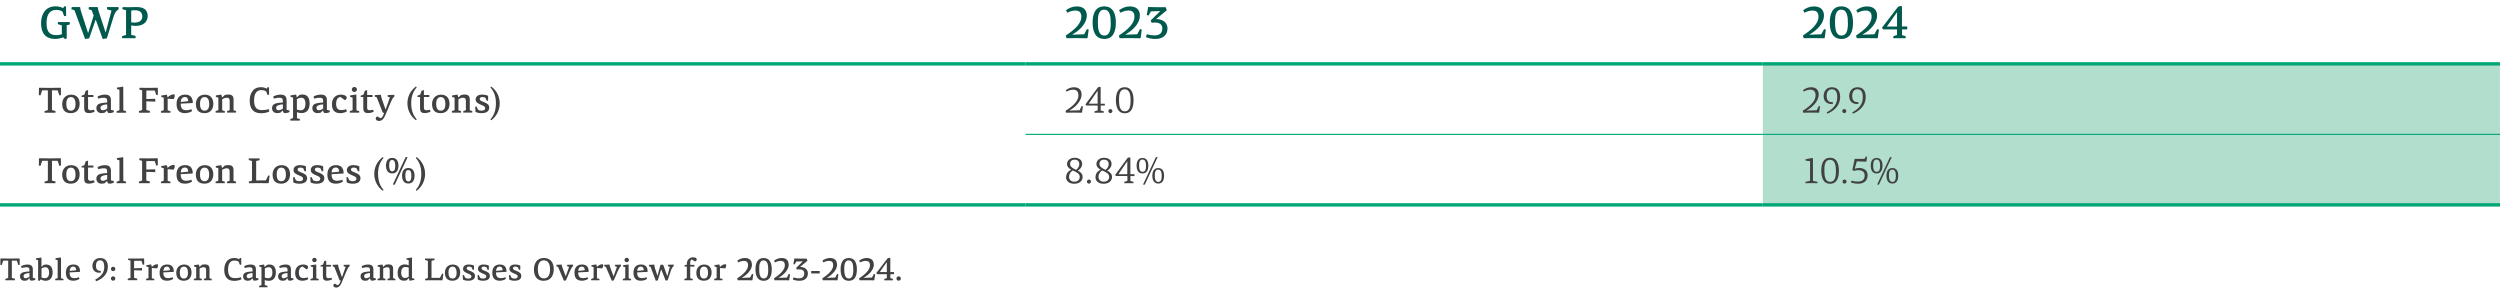 <svg xmlns="http://www.w3.org/2000/svg" id="Layer_1" data-name="Layer 1" viewBox="0 0 552.76 64.02"><path d="M389.76,29.71h162.99v15.59h-162.99v-15.59ZM389.76,14.12h162.99v15.59h-162.99v-15.59Z" fill="#b2dece"></path><line x1="226.77" y1="29.71" x2="389.76" y2="29.71" fill="none" stroke="#00a775" stroke-miterlimit="10" stroke-width=".25"></line><line x1="0" y1="14.12" x2="226.77" y2="14.12" fill="none" stroke="#00a775" stroke-miterlimit="10" stroke-width=".75"></line><line x1="226.77" y1="14.12" x2="389.76" y2="14.12" fill="none" stroke="#00a775" stroke-miterlimit="10" stroke-width=".75"></line><line x1="0" y1="45.3" x2="226.77" y2="45.3" fill="none" stroke="#00a775" stroke-miterlimit="10" stroke-width=".75"></line><line x1="226.77" y1="45.3" x2="389.76" y2="45.3" fill="none" stroke="#00a775" stroke-miterlimit="10" stroke-width=".75"></line><line x1="389.76" y1="29.71" x2="552.76" y2="29.71" fill="none" stroke="#00a775" stroke-miterlimit="10" stroke-width=".25"></line><line x1="389.76" y1="14.12" x2="552.76" y2="14.12" fill="none" stroke="#00a775" stroke-miterlimit="10" stroke-width=".75"></line><line x1="389.76" y1="45.3" x2="552.76" y2="45.3" fill="none" stroke="#00a775" stroke-miterlimit="10" stroke-width=".75"></line><g><path d="M14.18,3.57l-.37-1.01c-.39-.26-.84-.37-1.41-.37-1.54,0-2.11,1.28-2.11,2.85s.4,2.73,2.11,2.73c.23,0,.78-.04,1.27-.17v-1.99l-.89-.27.02-.46h2.62l.02.53-.69.17v2.95l-.37.1-.41-.36c-.57.22-1.28.34-1.76.34-2.15,0-3.13-1.3-3.13-3.48,0-1.81.84-3.73,3.19-3.73.49,0,1.06.06,1.7.4l.21-.39h.42l.03,2.1-.45.06Z" fill="#00594c"></path><path d="M21.13,4.4l-.7,2.01-.72,2.08-.89.13-2.36-6.36-.67-.21.06-.48h1.86c.02.34.14.75.26,1.12l.67,2.06.82,2.51h.05l.73-2.33.47-1.48-.44-1.19-.68-.21.06-.48h1.95c.03.34.14.75.27,1.12l.76,2.3.7,2.15h.05l.56-2.14.71-2.66-.99-.28v-.49h2.54l.03.5c-.63.31-.89.93-1.13,1.65l-1.48,4.77-.91.13-.81-2.24-.71-1.98h-.06Z" fill="#00594c"></path><path d="M27.12,1.57c.44,0,.65.02,1.3.02s1.28-.03,1.89-.03c1.4,0,2.35.61,2.35,1.98,0,1.16-.86,2.18-2.58,2.18-.23,0-.62,0-1.07-.1v2.1l.97.22v.51h-2.98l-.02-.45.89-.28V2.27l-.82-.24.07-.46ZM29.76,2.26c-.25,0-.51.03-.75.08v2.6c.25.04.55.06.68.06,1.44,0,1.77-.71,1.77-1.36,0-.98-.66-1.38-1.7-1.38Z" fill="#00594c"></path></g><g><path d="M240.3,3.46c0,1.57-1.41,3.18-3.21,4.17v.04l2.62-.09.6-1.14.4.09-.25,1.84-.1.09c-.65,0-1.47-.03-2.34-.03-.5,0-.73,0-2.22.02l-.14-.61c2.16-1.41,3.43-2.75,3.43-4.13,0-1.01-.5-1.38-1.35-1.38-.59,0-1.23.21-1.74.49l-.31-.55c.66-.5,1.45-.85,2.38-.85,1.31,0,2.23.63,2.23,2.04Z" fill="#00594c"></path><path d="M244.16,8.61c-2.08,0-2.58-1.86-2.58-3.63s.5-3.57,2.58-3.57,2.56,1.88,2.56,3.57c0,1.8-.47,3.63-2.56,3.63ZM242.74,4.71c0,1.47.08,3.15,1.44,3.15,1.18,0,1.41-1.32,1.41-2.62,0-1.47-.12-3.1-1.47-3.1-1.2,0-1.38,1.38-1.38,2.57Z" fill="#00594c"></path><path d="M252.04,3.46c0,1.57-1.41,3.18-3.21,4.17v.04l2.62-.09.6-1.14.4.09-.25,1.84-.1.09c-.65,0-1.47-.03-2.34-.03-.5,0-.73,0-2.22.02l-.14-.61c2.16-1.41,3.43-2.75,3.43-4.13,0-1.01-.5-1.38-1.35-1.38-.59,0-1.23.21-1.74.49l-.31-.55c.66-.5,1.45-.85,2.38-.85,1.31,0,2.23.63,2.23,2.04Z" fill="#00594c"></path><path d="M255.63,4.2s0,.01.01.02c1.36,0,2.5.72,2.5,2.06,0,1.59-1.19,2.33-2.62,2.33-.86,0-1.54-.14-2.16-.42l.22-.63c.74.22,1.31.27,1.71.27,1.21,0,1.7-.63,1.7-1.56s-.69-1.29-1.66-1.29c-.23,0-.47.02-.69.06l-.23-.51,2.11-2.06v-.02c-.69.02-1.37.05-2.05.06-.16.3-.35.62-.51.91-.14-.02-.27-.06-.41-.09l.31-1.78c.73.03,1.32.04,1.95.04,1,0,1.47,0,1.93,0l.24.68-2.35,1.94Z" fill="#00594c"></path></g><g><path d="M403.29,3.46c0,1.57-1.41,3.18-3.21,4.17v.04l2.62-.09.6-1.14.4.09-.25,1.84-.1.09c-.65,0-1.47-.03-2.34-.03-.5,0-.73,0-2.22.02l-.14-.61c2.16-1.41,3.43-2.75,3.43-4.13,0-1.01-.5-1.38-1.35-1.38-.59,0-1.23.21-1.74.49l-.31-.55c.66-.5,1.45-.85,2.38-.85,1.31,0,2.23.63,2.23,2.04Z" fill="#00594c"></path><path d="M407.15,8.61c-2.08,0-2.58-1.86-2.58-3.63s.5-3.57,2.58-3.57,2.56,1.88,2.56,3.57c0,1.8-.47,3.63-2.56,3.63ZM405.73,4.71c0,1.47.08,3.15,1.44,3.15,1.18,0,1.41-1.32,1.41-2.62,0-1.47-.12-3.1-1.47-3.1-1.2,0-1.38,1.38-1.38,2.57Z" fill="#00594c"></path><path d="M415.03,3.46c0,1.57-1.41,3.18-3.21,4.17v.04l2.62-.09.6-1.14.4.09-.25,1.84-.1.09c-.65,0-1.47-.03-2.34-.03-.5,0-.73,0-2.22.02l-.14-.61c2.16-1.41,3.43-2.75,3.43-4.13,0-1.01-.5-1.38-1.35-1.38-.59,0-1.23.21-1.74.49l-.31-.55c.66-.5,1.45-.85,2.38-.85,1.31,0,2.23.63,2.23,2.04Z" fill="#00594c"></path><path d="M420.54,7.76c.2.04.61.19.81.24v.45h-2.72l-.02-.43.83-.29v-1.23h-3.1l-.23-.37,3.56-4.64.66-.19.2.12v4.43h1.16v.65h-1.14v1.26ZM419.44,5.86v-3.13h-.03c-.56.82-1.65,2.3-2.21,3.13h2.24Z" fill="#00594c"></path></g><g><path d="M13.36,19.4l.1.06.02,1.57-.36.05-.37-1.11h-1.26v4.37l.78.19-.02.39h-2.39l-.02-.35.74-.23v-4.37h-1.26l-.37,1.11-.36-.05.02-1.57.1-.06c.77.02,1.46.03,2.32.03.79,0,1.54,0,2.33-.03Z" fill="#414042"></path><path d="M15.65,25.02c-1.42,0-1.9-.89-1.9-2.02s.7-2.07,1.98-2.07,1.88.84,1.88,2.02c0,1.11-.58,2.07-1.95,2.07ZM15.67,24.47c.81,0,1.03-.74,1.03-1.43,0-.81-.22-1.58-1.02-1.58s-1.02.78-1.02,1.43c0,.77.14,1.58,1.02,1.58Z" fill="#414042"></path><path d="M19.46,23.79c0,.38.14.59.57.59.22,0,.42-.05.76-.12.04.15.09.29.13.44-.41.2-.84.3-1.25.3-.83,0-1.06-.35-1.06-1.17v-2.38h-.57v-.3c.2-.08.41-.15.62-.23l.29-.85.45-.14s.05.04.07.06v1.01h1.18v.45h-1.18v2.33Z" fill="#414042"></path><path d="M23.69,24.4l-.54.51c-.24.06-.47.1-.7.1-.74,0-1.14-.48-1.14-1.09,0-.22.04-.63.42-.87.26-.16.78-.34,1.96-.38v-.4c0-.5-.21-.66-.73-.66-.26,0-.73.04-1.25.19l-.14-.46c.48-.26,1.05-.42,1.62-.42.86,0,1.34.31,1.34,1.27v2.1l.63.14v.34c-.22.14-.61.24-.9.24-.23,0-.53-.02-.58-.6h-.02ZM23.7,24.04v-.96c-1.37.09-1.48.53-1.48.76,0,.33.17.54.5.54.29,0,.67-.14.98-.34Z" fill="#414042"></path><path d="M27.25,24.39l.62.19c0,.11,0,.22,0,.34h-2.08v-.33s.62-.23.62-.23v-4.52l-.55-.14v-.34l1.33-.2s.05.02.06.04l.02,5.2Z" fill="#414042"></path><path d="M30.8,19.79l.04-.38c.54.02,1.63.02,2.05.02.74,0,1.17-.02,1.91-.03l.09.05.02,1.51-.36.06-.33-1h-1.86v1.88l1.98-.06v.63l-1.98-.06v1.93l.78.18-.02.4h-2.38l-.02-.36.71-.22v-4.36l-.64-.19Z" fill="#414042"></path><path d="M37.05,21.52h.02c.32-.3.8-.66,1.33-.66.13,0,.24.08.24.29,0,.26-.1.56-.26.77l-1.31-.1v2.58l.62.18v.34h-2.09l-.02-.34.63-.22v-2.77l-.55-.14v-.33l1.18-.18.07.04.14.56Z" fill="#414042"></path><path d="M42.63,22.69l-.07.09-2.6.14c0,.96.31,1.46,1.25,1.46.24,0,.68-.06,1.11-.24l.15.42c-.4.28-.98.46-1.55.46-1.35,0-1.88-.75-1.88-2.01,0-1.01.4-2.09,1.91-2.09,1.4,0,1.66.98,1.68,1.77ZM41.61,22.37c0-.42-.11-.92-.74-.92-.72,0-.9.65-.9,1.09l1.64-.17Z" fill="#414042"></path><path d="M45.21,25.02c-1.42,0-1.9-.89-1.9-2.02s.7-2.07,1.98-2.07,1.88.84,1.88,2.02c0,1.11-.58,2.07-1.95,2.07ZM45.23,24.47c.81,0,1.03-.74,1.03-1.43,0-.81-.22-1.58-1.02-1.58s-1.02.78-1.02,1.43c0,.77.14,1.58,1.02,1.58Z" fill="#414042"></path><path d="M48.94,20.96l.18.58s0,0,.02,0l.58-.54c.26-.06.58-.1.82-.1.71,0,1.1.32,1.1,1.1v2.38l.56.17-.02.35h-1.97v-.34s.57-.2.57-.2v-2.01c0-.51-.15-.74-.64-.74-.3,0-.65.12-1.01.32,0,.69,0,1.46,0,2.46l.58.17v.35h-2.02l-.02-.34.61-.22v-2.77l-.55-.14v-.34c.38-.06.75-.11,1.13-.18l.07.03Z" fill="#414042"></path><path d="M57.66,19.28c.4,0,.82.05,1.31.32l.18-.31h.33l.02,1.66-.35.04-.3-.78c-.31-.21-.66-.29-1.1-.29-1.16,0-1.57,1.03-1.57,2.26,0,1.13.26,2.17,1.71,2.17.43,0,.97-.05,1.52-.22l.15.52c-.54.28-1.28.39-1.84.39-1.64,0-2.51-.93-2.51-2.79,0-1.43.65-2.97,2.45-2.97Z" fill="#414042"></path><path d="M62.53,24.4l-.54.51c-.24.06-.47.1-.7.1-.74,0-1.14-.48-1.14-1.09,0-.22.04-.63.42-.87.26-.16.78-.34,1.96-.38v-.4c0-.5-.21-.66-.73-.66-.26,0-.73.04-1.25.19l-.14-.46c.48-.26,1.05-.42,1.62-.42.86,0,1.34.31,1.34,1.27v2.1l.63.14v.34c-.22.14-.61.24-.9.24-.23,0-.53-.02-.58-.6h-.02ZM62.54,24.04v-.96c-1.37.09-1.48.53-1.48.76,0,.33.17.54.5.54.29,0,.67-.14.98-.34Z" fill="#414042"></path><path d="M65.65,26.13l.66.19-.02.34h-2.09l-.02-.34.62-.22v-4.53s-.56-.14-.56-.14v-.34l1.18-.18.07.04.13.58h.02s.58-.54.58-.54c.26-.06.46-.1.69-.1,1.09,0,1.55.85,1.55,1.98,0,1.19-.5,2.13-1.79,2.13-.29,0-.66-.04-1.01-.21v1.31ZM66.62,21.61c-.36,0-.71.15-.98.31v2.3c.22.1.58.16.86.16.79,0,1.04-.72,1.04-1.42s-.22-1.36-.93-1.36Z" fill="#414042"></path><path d="M71.44,24.4l-.54.51c-.24.06-.47.1-.7.1-.74,0-1.14-.48-1.14-1.09,0-.22.04-.63.42-.87.26-.16.78-.34,1.96-.38v-.4c0-.5-.21-.66-.73-.66-.26,0-.73.04-1.25.19l-.14-.46c.48-.26,1.05-.42,1.62-.42.86,0,1.34.31,1.34,1.27v2.1l.63.14v.34c-.22.14-.61.24-.9.24-.23,0-.53-.02-.58-.6h-.02ZM71.45,24.04v-.96c-1.37.09-1.48.53-1.48.76,0,.33.17.54.5.54.29,0,.67-.14.98-.34Z" fill="#414042"></path><path d="M75.38,20.92c.71,0,1.28.26,1.28.69,0,.25-.19.45-.42.54l-.96-.72c-.71.11-.96.78-.96,1.46,0,.95.27,1.45,1.22,1.45.23,0,.7-.08,1.01-.18l.15.45c-.38.27-.99.41-1.44.41-1.27,0-1.87-.66-1.87-2,0-1.22.74-2.1,1.99-2.1Z" fill="#414042"></path><path d="M78.81,24.39l.62.19c0,.11,0,.22,0,.33h-2.07c0-.11-.02-.22-.02-.33l.62-.23v-2.77c-.18-.06-.37-.1-.55-.15v-.33l1.32-.2.07.03c0,1.15,0,2.31.02,3.46ZM78.35,19.23c.33,0,.57.25.57.55s-.24.56-.57.56c-.34,0-.56-.25-.56-.56s.25-.55.56-.55Z" fill="#414042"></path><path d="M81.17,23.79c0,.38.14.59.57.59.22,0,.42-.05.76-.12.04.15.09.29.13.44-.41.2-.84.3-1.25.3-.83,0-1.06-.35-1.06-1.17v-2.38h-.57v-.3c.2-.08.41-.15.62-.23l.29-.85.45-.14s.05.04.07.06v1.01h1.18v.45h-1.18v2.33Z" fill="#414042"></path><path d="M85.29,24.15c.3-.88.62-1.75.92-2.62l-.5-.17c0-.11,0-.23,0-.34l1.47-.05c0,.12.03.23.04.35-.33.25-.55.67-.77,1.17-.42,1.02-.87,2.06-1.3,3.08-.29.7-.71,1.17-1.34,1.17-.4,0-.74-.19-.74-.5,0-.2.14-.42.35-.51l.7.4c.35-.06.52-.42.61-.66l.2-.52-.29-.03c-.44-1.13-.9-2.26-1.34-3.4l-.42-.14v-.36l1.35-.06c.02.26.09.59.2.93.25.76.55,1.5.79,2.25h.03Z" fill="#414042"></path><path d="M92.14,26.39l-.18.2c-1.18-.87-1.88-2.26-1.88-3.74s.65-2.81,1.89-3.73l.17.19c-.9,1.03-1.22,2.21-1.22,3.48,0,1.46.34,2.61,1.22,3.6Z" fill="#414042"></path><path d="M93.72,23.79c0,.38.14.59.57.59.22,0,.42-.05.76-.12.04.15.09.29.13.44-.41.2-.84.3-1.25.3-.83,0-1.06-.35-1.06-1.17v-2.38h-.57v-.3c.2-.08.41-.15.62-.23l.29-.85.45-.14s.05.04.07.06v1.01h1.18v.45h-1.18v2.33Z" fill="#414042"></path><path d="M97.43,25.02c-1.42,0-1.9-.89-1.9-2.02s.7-2.07,1.98-2.07,1.88.84,1.88,2.02c0,1.11-.58,2.07-1.95,2.07ZM97.45,24.47c.81,0,1.03-.74,1.03-1.43,0-.81-.22-1.58-1.02-1.58s-1.02.78-1.02,1.43c0,.77.14,1.58,1.02,1.58Z" fill="#414042"></path><path d="M101.17,20.96l.18.58s0,0,.02,0l.58-.54c.26-.06.58-.1.82-.1.71,0,1.1.32,1.1,1.1v2.38l.56.17-.02.35h-1.97v-.34s.57-.2.57-.2v-2.01c0-.51-.15-.74-.64-.74-.3,0-.65.12-1.01.32,0,.69,0,1.46,0,2.46l.58.17v.35h-2.02l-.02-.34.61-.22v-2.77l-.55-.14v-.34c.38-.06.75-.11,1.13-.18l.07.03Z" fill="#414042"></path><path d="M107.92,21.2c0,.35,0,.7,0,1.05l-.3.03-.3-.65c-.24-.15-.53-.18-.67-.18-.34,0-.58.15-.58.45s.28.42.9.66c.76.31,1.2.57,1.2,1.26s-.52,1.2-1.7,1.2c-.51,0-1.03-.11-1.34-.29l-.06-1.13c.09-.02.19-.04.28-.06l.34.71c.22.16.55.22.77.22.46,0,.81-.16.81-.53,0-.42-.37-.54-.84-.74-.62-.27-1.26-.5-1.26-1.19,0-.58.39-1.1,1.47-1.1.38,0,.87.07,1.28.28Z" fill="#414042"></path><path d="M108.43,19.32l.17-.19c1.24.91,1.89,2.26,1.89,3.73s-.7,2.87-1.88,3.74l-.18-.2c.88-.99,1.22-2.13,1.22-3.6,0-1.26-.31-2.45-1.22-3.48Z" fill="#414042"></path></g><g><path d="M239.17,24.92c-.65,0-1.28-.02-1.82-.02-.45,0-.6,0-1.66.02l-.09-.43c2.01-1.25,2.84-2.34,2.84-3.41,0-.98-.52-1.25-1.17-1.25-.5,0-1.03.19-1.44.42l-.18-.3c.5-.39,1.12-.66,1.79-.66.93,0,1.7.43,1.7,1.61,0,1.33-1.22,2.74-2.69,3.53v.02s2.25-.07,2.25-.07l.46-.94.27.06-.18,1.35-.07.06Z" fill="#414042"></path><path d="M243.35,24.43l.7.18v.31h-2.05v-.3l.7-.21v-1.08h-2.53l-.17-.26,2.76-3.76.44-.13.16.1v3.65h.92v.41h-.91v1.1ZM242.69,22.92v-2.85h-.02c-.65.94-1.29,1.9-1.94,2.85h1.95Z" fill="#414042"></path><path d="M245.51,24.11c.25,0,.45.2.45.45s-.2.45-.45.45-.45-.2-.45-.45.2-.45.45-.45Z" fill="#414042"></path><path d="M248.69,25.04c-1.6,0-1.96-1.54-1.96-2.9s.36-2.85,1.96-2.85,1.94,1.58,1.94,2.85c0,1.4-.33,2.9-1.94,2.9ZM247.42,21.92c0,1.21.06,2.69,1.3,2.69,1.06,0,1.26-1.16,1.26-2.25,0-1.18-.1-2.62-1.32-2.62-1.08,0-1.24,1.2-1.24,2.18Z" fill="#414042"></path></g><g><path d="M402.16,24.92c-.65,0-1.28-.02-1.82-.02-.45,0-.6,0-1.66.02l-.09-.43c2.01-1.25,2.84-2.34,2.84-3.41,0-.98-.52-1.25-1.17-1.25-.5,0-1.03.19-1.44.42l-.18-.3c.5-.39,1.12-.66,1.79-.66.93,0,1.7.43,1.7,1.61,0,1.33-1.22,2.74-2.7,3.53v.02s2.25-.07,2.25-.07l.46-.94.27.06-.18,1.35-.07.06Z" fill="#414042"></path><path d="M406.86,21.48c0,1.94-1.46,3.09-2.82,3.65l-.15-.28c2.17-1.18,2.33-2.47,2.33-3.42,0-1.06-.36-1.69-1.18-1.69s-1.16.66-1.16,1.47c0,1.18.57,1.37,1.39,1.4v.35c-.14.02-.26.03-.4.03-.91,0-1.66-.58-1.66-1.76,0-.86.5-1.94,1.84-1.94,1.49,0,1.82,1.18,1.82,2.19Z" fill="#414042"></path><path d="M407.78,24.11c.25,0,.45.2.45.45s-.2.45-.45.45-.45-.2-.45-.45.2-.45.45-.45Z" fill="#414042"></path><path d="M412.51,21.48c0,1.94-1.46,3.09-2.82,3.65l-.15-.28c2.17-1.18,2.33-2.47,2.33-3.42,0-1.06-.36-1.69-1.18-1.69s-1.16.66-1.16,1.47c0,1.18.57,1.37,1.39,1.4v.35c-.14.02-.26.03-.4.03-.91,0-1.66-.58-1.66-1.76,0-.86.5-1.94,1.84-1.94,1.49,0,1.82,1.18,1.82,2.19Z" fill="#414042"></path></g><g><path d="M13.36,34.99l.1.06.02,1.57-.36.05-.37-1.11h-1.26v4.37l.78.19-.02.39h-2.39l-.02-.35.74-.23v-4.37h-1.26l-.37,1.11-.36-.05.02-1.57.1-.06c.77.02,1.46.03,2.32.03.79,0,1.54,0,2.33-.03Z" fill="#414042"></path><path d="M15.65,40.61c-1.42,0-1.9-.89-1.9-2.02s.7-2.07,1.98-2.07,1.88.84,1.88,2.02c0,1.11-.58,2.07-1.95,2.07ZM15.67,40.07c.81,0,1.03-.74,1.03-1.43,0-.81-.22-1.58-1.02-1.58s-1.02.78-1.02,1.43c0,.77.14,1.58,1.02,1.58Z" fill="#414042"></path><path d="M19.46,39.39c0,.38.14.59.57.59.22,0,.42-.05.76-.12.04.15.09.29.13.44-.41.2-.84.3-1.25.3-.83,0-1.06-.35-1.06-1.17v-2.38h-.57v-.3c.2-.08.41-.15.62-.23l.29-.85.45-.14s.05.04.07.06v1.01h1.18v.45h-1.18v2.33Z" fill="#414042"></path><path d="M23.69,40l-.54.51c-.24.06-.47.1-.7.1-.74,0-1.14-.48-1.14-1.09,0-.22.04-.63.42-.87.26-.16.78-.34,1.96-.38v-.4c0-.5-.21-.66-.73-.66-.26,0-.73.04-1.25.19l-.14-.46c.48-.26,1.05-.42,1.62-.42.86,0,1.34.31,1.34,1.27v2.1l.63.14v.34c-.22.14-.61.24-.9.24-.23,0-.53-.02-.58-.6h-.02ZM23.7,39.64v-.96c-1.37.09-1.48.53-1.48.76,0,.33.17.54.5.54.29,0,.67-.14.98-.34Z" fill="#414042"></path><path d="M27.25,39.98l.62.19c0,.11,0,.22,0,.34h-2.08v-.33s.62-.23.62-.23v-4.52l-.55-.14v-.34l1.33-.2s.05.02.06.04l.02,5.2Z" fill="#414042"></path><path d="M30.79,35.38l.04-.38c.54.02,1.63.02,2.05.02.74,0,1.17-.02,1.91-.03l.09.05.02,1.51-.36.06-.33-1h-1.86v1.88l1.98-.06v.63l-1.98-.06v1.93l.78.18-.02.4h-2.38l-.02-.36.71-.22v-4.36l-.64-.19Z" fill="#414042"></path><path d="M37.05,37.11h.02c.32-.3.8-.66,1.33-.66.13,0,.24.08.24.29,0,.26-.1.56-.26.77l-1.31-.1v2.58l.62.18v.34h-2.09l-.02-.34.63-.22v-2.77l-.55-.14v-.33l1.18-.18.07.04.14.56Z" fill="#414042"></path><path d="M42.62,38.28l-.07.09-2.6.14c0,.96.31,1.46,1.25,1.46.24,0,.68-.06,1.11-.24l.15.42c-.4.28-.98.46-1.55.46-1.35,0-1.88-.75-1.88-2.01,0-1.01.4-2.09,1.91-2.09,1.4,0,1.66.98,1.68,1.77ZM41.61,37.96c0-.42-.11-.92-.74-.92-.72,0-.9.65-.9,1.09l1.64-.17Z" fill="#414042"></path><path d="M45.2,40.61c-1.42,0-1.9-.89-1.9-2.02s.7-2.07,1.98-2.07,1.88.84,1.88,2.02c0,1.11-.58,2.07-1.95,2.07ZM45.22,40.07c.81,0,1.03-.74,1.03-1.43,0-.81-.22-1.58-1.02-1.58s-1.02.78-1.02,1.43c0,.77.14,1.58,1.02,1.58Z" fill="#414042"></path><path d="M48.93,36.56l.18.58s0,0,.02,0l.58-.54c.26-.06.58-.1.82-.1.71,0,1.1.32,1.1,1.1v2.38l.56.17-.02.35h-1.97v-.34s.57-.2.57-.2v-2.01c0-.51-.15-.74-.64-.74-.3,0-.65.12-1.01.32,0,.69,0,1.46,0,2.46l.58.17v.35h-2.02l-.02-.34.61-.22v-2.77l-.55-.14v-.34c.38-.06.75-.11,1.13-.18l.07.03Z" fill="#414042"></path><path d="M59.61,38.87l-.2,1.56-.09.08c-.77,0-1.24-.02-2.12-.02-.55,0-1.54,0-2.16.02l-.03-.35.71-.23v-4.33l-.73-.22.02-.36h2.39v.39s-.76.18-.76.18v4.31c.38,0,1.75,0,2.14-.02l.54-1.09.29.07Z" fill="#414042"></path><path d="M62.17,40.61c-1.42,0-1.9-.89-1.9-2.02s.7-2.07,1.98-2.07,1.88.84,1.88,2.02c0,1.11-.58,2.07-1.95,2.07ZM62.19,40.07c.81,0,1.03-.74,1.03-1.43,0-.81-.22-1.58-1.02-1.58s-1.02.78-1.02,1.43c0,.77.14,1.58,1.02,1.58Z" fill="#414042"></path><path d="M67.65,36.8c0,.35,0,.7,0,1.05l-.3.03-.3-.65c-.24-.15-.53-.18-.67-.18-.34,0-.58.15-.58.45s.28.42.9.66c.76.31,1.2.57,1.2,1.26s-.52,1.2-1.7,1.2c-.51,0-1.03-.11-1.34-.29l-.06-1.13c.09-.02.19-.04.28-.06l.34.71c.22.16.55.22.77.22.46,0,.81-.16.81-.53,0-.42-.37-.54-.84-.74-.62-.27-1.26-.5-1.26-1.19,0-.58.39-1.1,1.47-1.1.38,0,.87.07,1.28.28Z" fill="#414042"></path><path d="M71.46,36.8c0,.35,0,.7,0,1.05l-.3.03-.3-.65c-.24-.15-.53-.18-.67-.18-.34,0-.58.15-.58.45s.28.42.9.66c.76.31,1.2.57,1.2,1.26s-.52,1.2-1.7,1.2c-.51,0-1.03-.11-1.34-.29l-.06-1.13c.09-.02.19-.04.28-.06l.34.71c.22.16.55.22.77.22.46,0,.81-.16.81-.53,0-.42-.37-.54-.84-.74-.62-.27-1.26-.5-1.26-1.19,0-.58.39-1.1,1.47-1.1.38,0,.87.07,1.28.28Z" fill="#414042"></path><path d="M75.98,38.28l-.07.09-2.6.14c0,.96.31,1.46,1.25,1.46.24,0,.68-.06,1.11-.24l.15.42c-.4.28-.98.46-1.55.46-1.35,0-1.88-.75-1.88-2.01,0-1.01.4-2.09,1.91-2.09,1.4,0,1.66.98,1.68,1.77ZM74.97,37.96c0-.42-.11-.92-.74-.92-.72,0-.9.65-.9,1.09l1.64-.17Z" fill="#414042"></path><path d="M79.45,36.8c0,.35,0,.7,0,1.05l-.3.03-.3-.65c-.24-.15-.53-.18-.67-.18-.34,0-.58.15-.58.45s.28.42.9.66c.76.31,1.2.57,1.2,1.26s-.52,1.2-1.7,1.2c-.51,0-1.03-.11-1.34-.29l-.06-1.13c.09-.02.19-.04.28-.06l.34.71c.22.16.55.22.77.22.46,0,.81-.16.81-.53,0-.42-.37-.54-.84-.74-.62-.27-1.26-.5-1.26-1.19,0-.58.39-1.1,1.47-1.1.38,0,.87.07,1.28.28Z" fill="#414042"></path><path d="M84.81,41.99l-.18.2c-1.18-.87-1.88-2.26-1.88-3.74s.65-2.81,1.89-3.73l.17.19c-.9,1.03-1.22,2.21-1.22,3.48,0,1.46.34,2.61,1.22,3.6Z" fill="#414042"></path><path d="M86.73,38.35c-1.1,0-1.39-.94-1.39-1.73s.29-1.71,1.39-1.71,1.37.92,1.37,1.71-.27,1.73-1.37,1.73ZM86.05,36.49c0,.65.05,1.39.68,1.39.54,0,.66-.58.66-1.14,0-.64-.06-1.37-.69-1.37-.55,0-.65.6-.65,1.12ZM87.29,40.82h-.45l2.84-6.07h.44l-2.83,6.07ZM90.29,40.58c-1.1,0-1.39-.93-1.39-1.74s.29-1.7,1.39-1.7,1.37.91,1.37,1.7-.27,1.74-1.37,1.74ZM89.62,38.72c0,.66.05,1.4.68,1.4.54,0,.66-.58.66-1.15,0-.64-.06-1.37-.69-1.37-.55,0-.65.61-.65,1.12Z" fill="#414042"></path><path d="M91.93,34.91l.17-.19c1.24.91,1.89,2.26,1.89,3.73s-.7,2.87-1.88,3.74l-.18-.2c.88-.99,1.22-2.13,1.22-3.6,0-1.26-.31-2.45-1.22-3.48Z" fill="#414042"></path></g><g><path d="M238.31,37.71c.61.33,1.06.71,1.06,1.42,0,.87-.71,1.5-1.85,1.5s-1.81-.6-1.81-1.46c0-.56.3-1.3,1.15-1.63-.51-.31-.94-.7-.94-1.25,0-.84.73-1.41,1.69-1.41.74,0,1.66.34,1.66,1.36,0,.41-.19,1.02-.96,1.47ZM238.73,39.08c0-.63-.58-.97-1.54-1.39-.64.41-.82.96-.82,1.39,0,.7.46,1.09,1.17,1.09s1.2-.41,1.2-1.09ZM237.92,37.56c.56-.4.72-.92.72-1.3,0-.5-.32-.96-1.06-.96-.67,0-.99.45-.99.92,0,.66.63,1,1.33,1.33Z" fill="#414042"></path><path d="M240.77,39.7c.25,0,.45.2.45.45s-.2.45-.45.45-.45-.2-.45-.45.2-.45.45-.45Z" fill="#414042"></path><path d="M244.81,37.71c.61.33,1.06.71,1.06,1.42,0,.87-.71,1.5-1.85,1.5s-1.81-.6-1.81-1.46c0-.56.3-1.3,1.15-1.63-.51-.31-.94-.7-.94-1.25,0-.84.73-1.41,1.69-1.41.74,0,1.66.34,1.66,1.36,0,.41-.19,1.02-.96,1.47ZM245.24,39.08c0-.63-.58-.97-1.54-1.39-.64.41-.82.96-.82,1.39,0,.7.46,1.09,1.17,1.09s1.2-.41,1.2-1.09ZM244.42,37.56c.56-.4.72-.92.72-1.3,0-.5-.32-.96-1.06-.96-.67,0-.99.45-.99.92,0,.66.63,1,1.33,1.33Z" fill="#414042"></path><path d="M249.92,40.02l.7.18v.31h-2.05v-.3l.7-.21v-1.08h-2.53l-.17-.26,2.76-3.76.44-.13.16.1v3.65h.92v.41h-.91v1.1ZM249.25,38.52v-2.85h-.02c-.65.93-1.29,1.9-1.94,2.85h1.95Z" fill="#414042"></path><path d="M252.62,38.36c-1.06,0-1.32-.98-1.32-1.74s.26-1.7,1.32-1.7,1.29.97,1.29,1.7-.23,1.74-1.29,1.74ZM251.86,36.49c0,.68.05,1.5.78,1.5.62,0,.75-.65.75-1.25,0-.66-.07-1.47-.79-1.47-.64,0-.74.67-.74,1.22ZM253.12,40.82h-.4l2.84-6.07h.39l-2.83,6.07ZM256.1,40.59c-1.06,0-1.32-.98-1.32-1.74s.26-1.7,1.32-1.7,1.29.97,1.29,1.7-.23,1.74-1.29,1.74ZM255.33,38.72c0,.68.05,1.5.78,1.5.62,0,.75-.65.75-1.25,0-.66-.07-1.47-.79-1.47-.64,0-.74.67-.74,1.21Z" fill="#414042"></path></g><g><path d="M401.84,40.51c-.44,0-.74-.02-1.34-.02s-.86.02-1.33.02v-.28l1.04-.26v-4.33l-1.01-.13v-.3l1.52-.29.13.17v4.91l.99.2v.3Z" fill="#414042"></path><path d="M404.65,40.63c-1.6,0-1.96-1.54-1.96-2.9s.36-2.85,1.96-2.85,1.94,1.58,1.94,2.85c0,1.4-.33,2.9-1.94,2.9ZM403.38,37.51c0,1.21.06,2.69,1.29,2.69,1.06,0,1.26-1.16,1.26-2.25,0-1.18-.1-2.62-1.32-2.62-1.08,0-1.24,1.2-1.24,2.18Z" fill="#414042"></path><path d="M407.83,39.7c.25,0,.45.2.45.45s-.2.45-.45.45-.45-.2-.45-.45.2-.45.45-.45Z" fill="#414042"></path><path d="M410.07,37.32c.35-.12.7-.18,1.05-.18,1,0,1.82.54,1.82,1.62,0,1.26-.93,1.86-2.02,1.86-.66,0-1.21-.1-1.68-.3l.14-.38c.62.18,1.09.2,1.41.2,1.05,0,1.49-.48,1.49-1.38,0-.83-.65-1.13-1.39-1.13-.34,0-.73.06-1.02.15l-.3-.22.49-2.39s.06-.05.06-.05c.69,0,1.45,0,2.13,0l.3-.52.26.04-.13,1.05-.07.06-2.06-.08-.47,1.65Z" fill="#414042"></path><path d="M414.94,38.36c-1.06,0-1.32-.98-1.32-1.74s.26-1.7,1.32-1.7,1.3.97,1.3,1.7-.23,1.74-1.3,1.74ZM414.17,36.49c0,.68.05,1.5.78,1.5.62,0,.75-.65.75-1.25,0-.66-.07-1.47-.79-1.47-.64,0-.74.67-.74,1.22ZM415.44,40.82h-.4l2.84-6.07h.39l-2.83,6.07ZM418.42,40.59c-1.06,0-1.32-.98-1.32-1.74s.26-1.7,1.32-1.7,1.29.97,1.29,1.7-.23,1.74-1.29,1.74ZM417.65,38.72c0,.68.05,1.5.78,1.5.62,0,.75-.65.75-1.25,0-.66-.07-1.47-.79-1.47-.64,0-.74.67-.74,1.21Z" fill="#414042"></path></g><g><path d="M4.25,57.14l.09.05.02,1.37-.31.04-.32-.97h-1.11v3.83l.68.17v.34H1.19l-.02-.31.64-.2v-3.83H.71l-.32.97-.32-.04.02-1.37.09-.05c.67.02,1.28.03,2.03.03.69,0,1.35,0,2.04-.03Z" fill="#414042"></path><path d="M6.5,61.53l-.48.45c-.21.06-.41.09-.61.09-.64,0-.99-.42-.99-.96,0-.2.04-.55.37-.76.23-.14.68-.29,1.72-.33v-.35c0-.44-.18-.58-.64-.58-.22,0-.64.04-1.09.17l-.12-.41c.42-.23.92-.36,1.42-.36.76,0,1.18.27,1.18,1.11v1.84l.55.12v.29c-.2.13-.53.21-.79.21-.2,0-.46-.02-.5-.53h-.01ZM6.51,61.21v-.84c-1.2.08-1.3.46-1.3.67,0,.29.15.48.44.48.25,0,.59-.13.85-.3Z" fill="#414042"></path><path d="M8.43,57.53l-.48-.13v-.29l1.16-.16.06.05v2h.01s.48-.43.48-.43c.2-.06.46-.08.59-.08,1.08,0,1.39.9,1.39,1.73s-.31,1.86-1.57,1.86c-.29,0-.7-.08-1.03-.32l-.29.34-.32-.08v-4.47ZM10.03,59.08c-.29,0-.64.14-.85.27v2.02c.22.1.51.14.76.14.57,0,.91-.43.91-1.2,0-.62-.17-1.22-.81-1.22Z" fill="#414042"></path><path d="M13.49,61.51l.54.17c0,.1,0,.2,0,.29h-1.82v-.29s.54-.2.54-.2v-3.96l-.48-.13v-.3l1.16-.17s.04.02.06.04v4.55Z" fill="#414042"></path><path d="M17.73,60.03l-.06.08-2.28.12c0,.84.27,1.27,1.09,1.27.21,0,.6-.05.97-.21l.13.37c-.35.25-.86.41-1.36.41-1.18,0-1.65-.66-1.65-1.76,0-.89.35-1.83,1.67-1.83,1.23,0,1.46.85,1.47,1.55ZM16.84,59.75c0-.37-.1-.8-.65-.8-.63,0-.78.57-.78.95l1.44-.15Z" fill="#414042"></path><path d="M22.29,60.26c-.13.03-.25.04-.38.04-.83,0-1.48-.52-1.48-1.53,0-.79.52-1.72,1.71-1.72,1.32,0,1.71.97,1.71,1.93,0,1.77-1.37,2.75-2.61,3.21l-.18-.37c1.87-.99,1.99-2.09,1.99-2.89,0-.87-.29-1.38-.93-1.38s-.9.53-.9,1.19c0,.92.4,1.12,1.07,1.17v.34Z" fill="#414042"></path><path d="M25.01,59.94c-.3,0-.48-.22-.48-.48s.21-.48.48-.48c.29,0,.49.21.49.48s-.2.48-.49.48ZM25.01,62.06c-.3,0-.48-.22-.48-.48s.21-.48.48-.48c.29,0,.49.21.49.48s-.2.48-.49.48Z" fill="#414042"></path><path d="M28.29,57.49l.04-.33c.48.01,1.43.01,1.79.01.64,0,1.02-.01,1.67-.03l.08.04.02,1.32-.32.05-.29-.88h-1.63v1.65l1.74-.06v.55l-1.74-.06v1.69l.69.16v.35h-2.1v-.32s.61-.19.61-.19v-3.82l-.56-.17Z" fill="#414042"></path><path d="M33.57,59h.01c.28-.26.7-.58,1.16-.58.11,0,.21.07.21.25,0,.22-.08.49-.23.67l-1.15-.08v2.26l.55.16v.29h-1.83v-.29s.54-.2.54-.2v-2.43l-.48-.13v-.29l1.04-.16.06.04.12.49Z" fill="#414042"></path><path d="M38.45,60.03l-.06.08-2.28.12c0,.84.27,1.27,1.09,1.27.21,0,.6-.05.97-.21l.13.37c-.35.25-.86.41-1.36.41-1.18,0-1.65-.66-1.65-1.76,0-.89.35-1.83,1.67-1.83,1.23,0,1.46.85,1.47,1.55ZM37.56,59.75c0-.37-.1-.8-.65-.8-.63,0-.78.57-.78.95l1.44-.15Z" fill="#414042"></path><path d="M40.64,62.07c-1.24,0-1.67-.78-1.67-1.77s.62-1.81,1.73-1.81,1.65.74,1.65,1.77c0,.97-.51,1.81-1.71,1.81ZM40.66,61.59c.71,0,.9-.64.9-1.25,0-.71-.19-1.39-.9-1.39s-.9.68-.9,1.25c0,.67.12,1.39.89,1.39Z" fill="#414042"></path><path d="M43.97,58.51l.16.51s0,0,.01,0l.5-.48c.23-.06.5-.08.72-.08.62,0,.96.28.96.96v2.09l.49.15v.31h-1.74v-.3s.5-.18.5-.18v-1.76c0-.45-.13-.65-.56-.65-.26,0-.57.11-.88.28,0,.6,0,1.27,0,2.15l.5.15v.31h-1.77v-.29s.52-.19.52-.19v-2.43l-.48-.13v-.29c.33-.06.66-.1.99-.15l.06.03Z" fill="#414042"></path><path d="M51.74,57.04c.35,0,.71.04,1.15.28l.15-.27h.29l.02,1.46-.31.04-.27-.69c-.27-.18-.58-.25-.97-.25-1.02,0-1.37.9-1.37,1.98,0,.99.22,1.91,1.5,1.91.38,0,.85-.04,1.33-.2l.13.46c-.47.25-1.12.34-1.61.34-1.44,0-2.2-.81-2.2-2.44,0-1.25.57-2.61,2.15-2.61Z" fill="#414042"></path><path d="M55.83,61.53l-.48.45c-.21.06-.41.09-.61.09-.64,0-.99-.42-.99-.96,0-.2.04-.55.37-.76.23-.14.68-.29,1.72-.33v-.35c0-.44-.18-.58-.64-.58-.22,0-.64.04-1.09.17l-.12-.41c.42-.23.92-.36,1.42-.36.76,0,1.18.27,1.18,1.11v1.84l.55.12v.29c-.2.13-.53.21-.79.21-.2,0-.46-.02-.5-.53h-.01ZM55.84,61.21v-.84c-1.2.08-1.3.46-1.3.67,0,.29.15.48.44.48.25,0,.59-.13.85-.3Z" fill="#414042"></path><path d="M58.56,63.04l.58.17v.3h-1.85v-.29s.52-.19.52-.19v-3.96s-.49-.13-.49-.13v-.29l1.03-.16.06.04.11.51h.01s.5-.47.5-.47c.22-.06.41-.08.6-.08.95,0,1.36.74,1.36,1.73,0,1.04-.43,1.87-1.57,1.87-.25,0-.58-.03-.88-.18v1.15ZM59.41,59.08c-.32,0-.62.13-.85.27v2.02c.2.08.5.14.76.14.69,0,.91-.63.91-1.24s-.2-1.19-.81-1.19Z" fill="#414042"></path><path d="M63.57,61.53l-.48.45c-.21.06-.41.09-.61.09-.64,0-.99-.42-.99-.96,0-.2.04-.55.37-.76.23-.14.68-.29,1.72-.33v-.35c0-.44-.18-.58-.64-.58-.22,0-.64.04-1.09.17l-.12-.41c.42-.23.92-.36,1.42-.36.76,0,1.18.27,1.18,1.11v1.84l.55.12v.29c-.2.13-.53.21-.79.21-.2,0-.46-.02-.5-.53h-.01ZM63.57,61.21v-.84c-1.2.08-1.3.46-1.3.67,0,.29.15.48.44.48.25,0,.59-.13.85-.3Z" fill="#414042"></path><path d="M67.01,58.48c.62,0,1.12.22,1.12.6,0,.22-.17.39-.37.48l-.84-.63c-.62.1-.84.69-.84,1.28,0,.83.24,1.27,1.07,1.27.2,0,.61-.07.88-.16l.13.39c-.34.24-.87.36-1.26.36-1.11,0-1.64-.57-1.64-1.75,0-1.06.64-1.83,1.74-1.83Z" fill="#414042"></path><path d="M69.92,61.52l.54.17c0,.1,0,.19,0,.29h-1.81c0-.1-.01-.19-.01-.29l.55-.2v-2.42c-.16-.05-.32-.08-.48-.13v-.29l1.16-.17.06.03c0,1.01,0,2.02.01,3.03ZM69.52,57c.29,0,.5.22.5.48s-.21.49-.5.49-.49-.22-.49-.49.22-.48.49-.48Z" fill="#414042"></path><path d="M72.13,60.99c0,.34.13.52.5.52.2,0,.37-.04.67-.11.04.13.08.25.11.39-.36.17-.74.27-1.1.27-.73,0-.92-.31-.92-1.03v-2.08h-.5v-.26c.17-.07.36-.13.54-.2l.25-.74.39-.12s.04.04.06.05v.88h1.04v.39h-1.04v2.04Z" fill="#414042"></path><path d="M75.61,61.31c.27-.77.54-1.53.81-2.3l-.43-.15c0-.1,0-.2,0-.3l1.29-.04c0,.11.03.2.04.31-.29.22-.48.59-.67,1.03-.37.9-.76,1.81-1.14,2.7-.25.61-.62,1.02-1.17,1.02-.35,0-.64-.17-.64-.43,0-.18.13-.36.31-.45l.62.35c.31-.06.46-.37.53-.57l.18-.46-.25-.03c-.38-.99-.78-1.98-1.17-2.98l-.36-.13v-.32l1.18-.05c.01.22.08.52.18.81.22.67.48,1.32.69,1.98h.03Z" fill="#414042"></path><path d="M81.8,61.53l-.48.45c-.21.06-.41.09-.61.09-.64,0-.99-.42-.99-.96,0-.2.04-.55.37-.76.23-.14.68-.29,1.72-.33v-.35c0-.44-.18-.58-.64-.58-.22,0-.64.04-1.09.17l-.12-.41c.42-.23.92-.36,1.42-.36.76,0,1.18.27,1.18,1.11v1.84l.55.12v.29c-.2.13-.53.21-.79.21-.2,0-.46-.02-.5-.53h-.01ZM81.81,61.21v-.84c-1.2.08-1.3.46-1.3.67,0,.29.15.48.44.48.25,0,.59-.13.85-.3Z" fill="#414042"></path><path d="M84.57,58.51l.16.51s0,0,.01,0l.5-.48c.23-.06.5-.08.72-.08.62,0,.96.28.96.96v2.09l.49.15v.31h-1.74v-.3s.5-.18.5-.18v-1.76c0-.45-.13-.65-.56-.65-.26,0-.57.11-.88.28,0,.6,0,1.27,0,2.15l.5.15v.31h-1.77v-.29s.52-.19.52-.19v-2.43l-.48-.13v-.29c.33-.06.66-.1.99-.15l.06.03Z" fill="#414042"></path><path d="M91.1,56.99v4.49l.5.13v.29l-1.03.16-.06-.04-.1-.51h-.02s-.5.47-.5.47c-.22.06-.41.08-.6.08-.98,0-1.37-.73-1.37-1.72,0-1.04.45-1.88,1.57-1.88.25,0,.59.05.88.19v-1.13l-.49-.13v-.29l1.16-.16.06.05ZM89.52,61.46c.31,0,.62-.13.85-.27v-2.02c-.22-.09-.5-.14-.75-.14-.69,0-.92.64-.92,1.24s.2,1.19.82,1.19Z" fill="#414042"></path><path d="M98.02,60.54l-.17,1.37-.08.07c-.67,0-1.09-.02-1.86-.02-.48,0-1.34,0-1.89.02l-.03-.31.62-.2v-3.8l-.64-.19v-.32h2.11v.34s-.67.16-.67.16v3.78c.34,0,1.53,0,1.87-.01l.48-.95.25.06Z" fill="#414042"></path><path d="M100.04,62.07c-1.24,0-1.67-.78-1.67-1.77s.62-1.81,1.73-1.81,1.65.74,1.65,1.77c0,.97-.51,1.81-1.71,1.81ZM100.06,61.59c.71,0,.9-.64.9-1.25,0-.71-.19-1.39-.9-1.39s-.9.68-.9,1.25c0,.67.12,1.39.89,1.39Z" fill="#414042"></path><path d="M104.8,58.72c0,.31,0,.61,0,.92l-.27.03-.26-.57c-.21-.13-.46-.16-.59-.16-.3,0-.5.13-.5.39s.25.36.79.58c.67.27,1.05.5,1.05,1.11s-.46,1.05-1.49,1.05c-.45,0-.9-.1-1.17-.25l-.06-.99c.08-.02.17-.04.25-.05l.3.62c.2.14.48.2.67.2.41,0,.71-.14.71-.46,0-.36-.32-.47-.74-.65-.54-.24-1.1-.43-1.1-1.04,0-.51.34-.97,1.29-.97.33,0,.76.06,1.12.25Z" fill="#414042"></path><path d="M108.09,58.72c0,.31,0,.61,0,.92l-.27.03-.26-.57c-.21-.13-.46-.16-.59-.16-.3,0-.5.13-.5.39s.25.36.79.58c.67.27,1.05.5,1.05,1.11s-.46,1.05-1.49,1.05c-.45,0-.9-.1-1.17-.25l-.06-.99c.08-.02.17-.04.25-.05l.3.62c.2.14.48.2.67.2.41,0,.71-.14.71-.46,0-.36-.32-.47-.74-.65-.54-.24-1.1-.43-1.1-1.04,0-.51.34-.97,1.29-.97.33,0,.76.06,1.12.25Z" fill="#414042"></path><path d="M112.01,60.03l-.06.08-2.28.12c0,.84.27,1.27,1.09,1.27.21,0,.6-.05.97-.21l.13.37c-.35.25-.86.41-1.36.41-1.18,0-1.65-.66-1.65-1.76,0-.89.35-1.83,1.67-1.83,1.23,0,1.46.85,1.47,1.55ZM111.12,59.75c0-.37-.1-.8-.65-.8-.63,0-.78.57-.78.95l1.44-.15Z" fill="#414042"></path><path d="M115.04,58.72c0,.31,0,.61,0,.92l-.27.03-.26-.57c-.21-.13-.46-.16-.59-.16-.3,0-.5.13-.5.39s.25.36.79.58c.67.27,1.05.5,1.05,1.11s-.46,1.05-1.49,1.05c-.45,0-.9-.1-1.17-.25l-.06-.99c.08-.02.17-.04.25-.05l.3.62c.2.14.48.2.67.2.41,0,.71-.14.71-.46,0-.36-.32-.47-.74-.65-.54-.24-1.1-.43-1.1-1.04,0-.51.34-.97,1.29-.97.33,0,.76.06,1.12.25Z" fill="#414042"></path><path d="M120.22,62.09c-1.39,0-2.16-.9-2.16-2.47,0-1.38.64-2.58,2.22-2.58,1.37,0,2.16.97,2.16,2.46,0,1.4-.64,2.58-2.23,2.58ZM118.92,59.48c0,1.23.34,2.07,1.35,2.07s1.35-.92,1.35-1.94c0-1.13-.35-2.05-1.37-2.05s-1.33.93-1.33,1.93Z" fill="#414042"></path><path d="M125.05,61.08h.04c.06-.15.67-1.91.74-2.07l-.43-.14v-.32c.16,0,1.13-.04,1.29-.04l.04.31c-.3.23-.48.59-.68,1.04l-.92,2.13-.44.09c-.14-.29-1.17-2.78-1.31-3.08l-.36-.13v-.32l1.18-.05c.01.22.1.53.2.79l.67,1.77Z" fill="#414042"></path><path d="M130.18,60.03l-.06.08-2.28.12c0,.84.27,1.27,1.09,1.27.21,0,.6-.05.97-.21l.13.37c-.35.25-.86.41-1.36.41-1.18,0-1.65-.66-1.65-1.76,0-.89.35-1.83,1.67-1.83,1.23,0,1.46.85,1.47,1.55ZM129.29,59.75c0-.37-.1-.8-.65-.8-.63,0-.78.57-.78.95l1.44-.15Z" fill="#414042"></path><path d="M131.99,59h.01c.28-.26.7-.58,1.16-.58.11,0,.21.07.21.25,0,.22-.08.49-.23.67l-1.15-.08v2.26l.55.16v.29h-1.83v-.29s.54-.2.54-.2v-2.43l-.48-.13v-.29l1.04-.16.06.04.12.49Z" fill="#414042"></path><path d="M135.63,61.08h.04c.06-.15.67-1.91.74-2.07l-.43-.14v-.32c.16,0,1.13-.04,1.29-.04l.04.31c-.3.23-.48.59-.68,1.04l-.92,2.13-.44.09c-.14-.29-1.17-2.78-1.31-3.08l-.36-.13v-.32l1.18-.05c.01.22.1.53.2.79l.67,1.77Z" fill="#414042"></path><path d="M138.98,61.52l.54.17c0,.1,0,.19,0,.29h-1.81c0-.1-.01-.19-.01-.29l.55-.2v-2.42c-.16-.05-.32-.08-.48-.13v-.29l1.16-.17.06.03c0,1.01,0,2.02.01,3.03ZM138.57,57c.29,0,.5.22.5.48s-.21.49-.5.49-.49-.22-.49-.49.22-.48.49-.48Z" fill="#414042"></path><path d="M143.22,60.03l-.06.08-2.28.12c0,.84.27,1.27,1.09,1.27.21,0,.6-.05.97-.21l.13.37c-.35.25-.86.41-1.36.41-1.18,0-1.65-.66-1.65-1.76,0-.89.35-1.83,1.67-1.83,1.23,0,1.46.85,1.47,1.55ZM142.33,59.75c0-.37-.1-.8-.65-.8-.63,0-.78.57-.78.95l1.44-.15Z" fill="#414042"></path><path d="M146.16,59.64l-.72,2.36-.44.08c-.12-.29-1.04-2.78-1.16-3.08l-.36-.12v-.32l1.19-.06c0,.24.07.59.15.83l.53,1.63h.03c.06-.2.6-2.23.66-2.43h.59c.08.21.81,2.29.9,2.5h.03c.05-.15.5-1.88.55-2.03l-.43-.15v-.31c.16,0,1.1-.04,1.26-.04l.04.31c-.32.25-.5.59-.66,1.07l-.7,2.09-.44.08-.96-2.44h-.03Z" fill="#414042"></path><path d="M152.92,57.37c-.22.12-.31.37-.31.64v.55h.93v.39h-.93v2.56l.56.17v.29h-1.85v-.29s.54-.2.54-.2v-2.54s-.52,0-.52,0v-.25l.52-.19v-.11c0-.74.42-1.5,1.41-1.5.48,0,.79.18.79.46,0,.2-.18.4-.36.47l-.78-.46Z" fill="#414042"></path><path d="M155.63,62.07c-1.24,0-1.67-.78-1.67-1.77s.62-1.81,1.73-1.81,1.65.74,1.65,1.77c0,.97-.51,1.81-1.71,1.81ZM155.65,61.59c.71,0,.9-.64.9-1.25,0-.71-.19-1.39-.9-1.39s-.9.68-.9,1.25c0,.67.12,1.39.89,1.39Z" fill="#414042"></path><path d="M159.19,59h.01c.28-.26.7-.58,1.16-.58.11,0,.21.07.21.25,0,.22-.08.49-.23.67l-1.15-.08v2.26l.55.16v.29h-1.83v-.29s.54-.2.54-.2v-2.43l-.48-.13v-.29l1.04-.16.06.04.12.49Z" fill="#414042"></path><path d="M166.27,58.48c0,1.1-.99,2.23-2.25,2.92v.03l1.83-.06.42-.8.28.06-.18,1.29-.07.06c-.46,0-1.03-.02-1.64-.02-.35,0-.51,0-1.56.01l-.1-.43c1.51-.99,2.4-1.93,2.4-2.89,0-.71-.35-.97-.95-.97-.41,0-.86.15-1.22.34l-.22-.38c.46-.35,1.02-.6,1.67-.6.92,0,1.56.44,1.56,1.43Z" fill="#414042"></path><path d="M168.85,62.09c-1.46,0-1.81-1.3-1.81-2.54s.35-2.5,1.81-2.5,1.79,1.32,1.79,2.5c0,1.26-.33,2.54-1.79,2.54ZM167.86,59.36c0,1.03.06,2.21,1.01,2.21.83,0,.99-.92.99-1.83,0-1.03-.08-2.17-1.03-2.17-.84,0-.97.97-.97,1.8Z" fill="#414042"></path><path d="M174.4,58.48c0,1.1-.99,2.23-2.25,2.92v.03l1.83-.06.42-.8.28.06-.18,1.29-.07.06c-.46,0-1.03-.02-1.64-.02-.35,0-.51,0-1.56.01l-.1-.43c1.51-.99,2.4-1.93,2.4-2.89,0-.71-.35-.97-.95-.97-.41,0-.86.15-1.22.34l-.22-.38c.46-.35,1.02-.6,1.67-.6.92,0,1.56.44,1.56,1.43Z" fill="#414042"></path><path d="M176.88,59s0,0,0,.01c.95,0,1.75.5,1.75,1.44,0,1.11-.83,1.63-1.83,1.63-.6,0-1.08-.1-1.51-.29l.15-.44c.52.15.92.19,1.2.19.85,0,1.19-.44,1.19-1.09s-.48-.9-1.16-.9c-.16,0-.33.01-.48.04l-.16-.36,1.48-1.44h0c-.48,0-.96.02-1.44.03-.11.21-.25.43-.36.64-.1-.01-.19-.04-.29-.06l.22-1.25c.51.02.92.03,1.37.03.7,0,1.03,0,1.35,0l.17.48-1.65,1.36Z" fill="#414042"></path><path d="M181.24,59.92v.54h-1.88v-.54h1.88Z" fill="#414042"></path><path d="M185.09,58.48c0,1.1-.99,2.23-2.25,2.92v.03l1.83-.06.42-.8.28.06-.18,1.29-.07.06c-.46,0-1.03-.02-1.64-.02-.35,0-.51,0-1.56.01l-.1-.43c1.51-.99,2.4-1.93,2.4-2.89,0-.71-.35-.97-.95-.97-.41,0-.86.15-1.22.34l-.22-.38c.46-.35,1.02-.6,1.67-.6.92,0,1.56.44,1.56,1.43Z" fill="#414042"></path><path d="M187.67,62.09c-1.46,0-1.81-1.3-1.81-2.54s.35-2.5,1.81-2.5,1.79,1.32,1.79,2.5c0,1.26-.33,2.54-1.79,2.54ZM186.67,59.36c0,1.03.06,2.21,1.01,2.21.83,0,.99-.92.99-1.83,0-1.03-.08-2.17-1.03-2.17-.84,0-.97.97-.97,1.8Z" fill="#414042"></path><path d="M193.22,58.48c0,1.1-.99,2.23-2.25,2.92v.03l1.83-.06.42-.8.28.06-.18,1.29-.07.06c-.46,0-1.03-.02-1.64-.02-.35,0-.51,0-1.56.01l-.1-.43c1.51-.99,2.4-1.93,2.4-2.89,0-.71-.35-.97-.95-.97-.41,0-.86.15-1.22.34l-.22-.38c.46-.35,1.02-.6,1.67-.6.92,0,1.56.44,1.56,1.43Z" fill="#414042"></path><path d="M196.85,61.49c.14.03.43.13.57.17v.32h-1.9v-.3s.57-.2.57-.2v-.86h-2.17l-.16-.26,2.49-3.25.46-.13.14.08v3.1h.81v.46h-.8v.88ZM196.08,60.16v-2.19h-.02c-.39.57-1.16,1.61-1.55,2.19h1.57Z" fill="#414042"></path><path d="M198.69,62.06c-.3,0-.48-.22-.48-.48s.21-.48.48-.48c.29,0,.49.21.49.48s-.2.48-.49.48Z" fill="#414042"></path></g></svg>